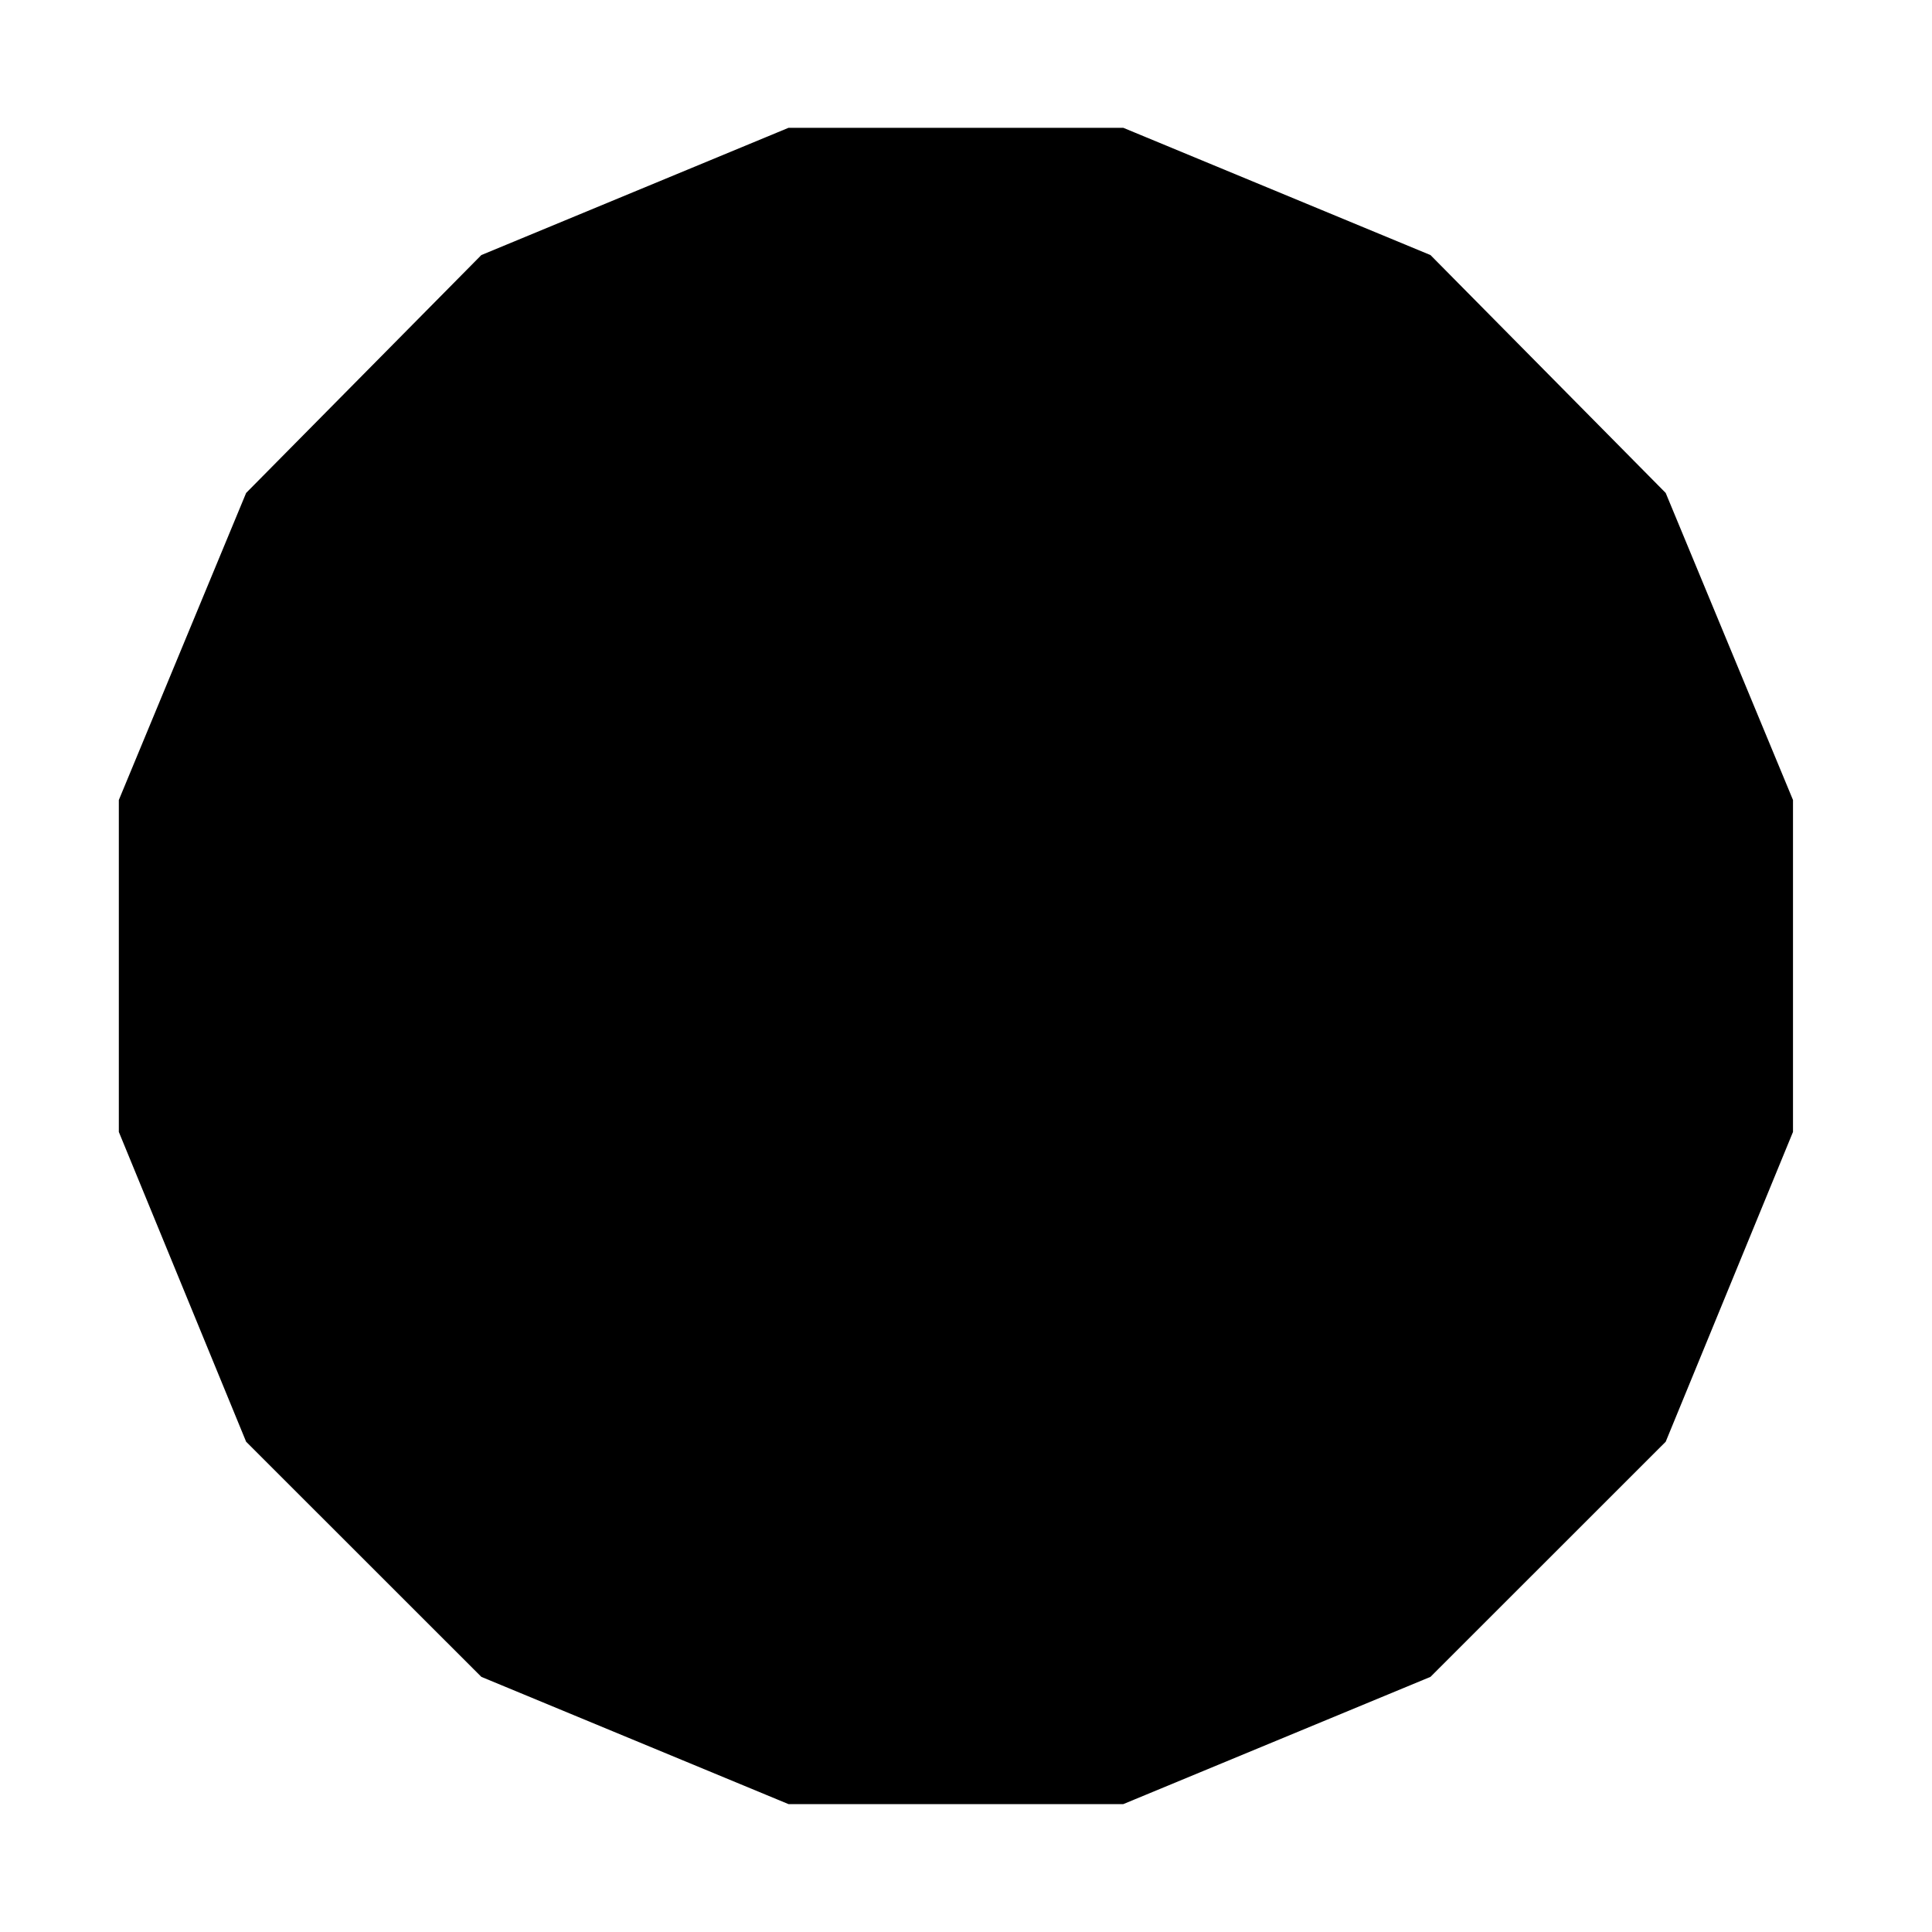 <?xml version="1.0" encoding="UTF-8"?>
<!-- Uploaded to: SVG Repo, www.svgrepo.com, Generator: SVG Repo Mixer Tools -->
<svg width="800px" height="800px" version="1.1" viewBox="144 144 512 512" xmlns="http://www.w3.org/2000/svg">
 <defs>
  <clipPath id="a">
   <path d="m148.09 148.09h503.81v503.81h-503.81z"/>
  </clipPath>
 </defs>
 <path d="m617.92 356.27-33.543-80.91-61.984-62.688-80.938-33.527h-88.234l-80.938 33.527-61.984 62.688-33.543 80.91v87.469l33.543 81.637 61.984 61.957 80.938 33.527h88.234l80.938-33.527 61.984-61.957 33.543-81.637z"/>
 <g clip-path="url(#a)">
  <path transform="matrix(5.038 0 0 5.038 148.09 148.09)" d="m93.254 41.32-6.658-16.06-12.303-12.443-16.065-6.655h-17.513l-16.065 6.655-12.303 12.443-6.658 16.06v17.361l6.658 16.204 12.303 12.298 16.065 6.655h17.513l16.065-6.655 12.303-12.298 6.658-16.204zm0 0" fill="none" stroke="#000000" stroke-linecap="square" stroke-miterlimit="10" stroke-width=".5"/>
 </g>
</svg>